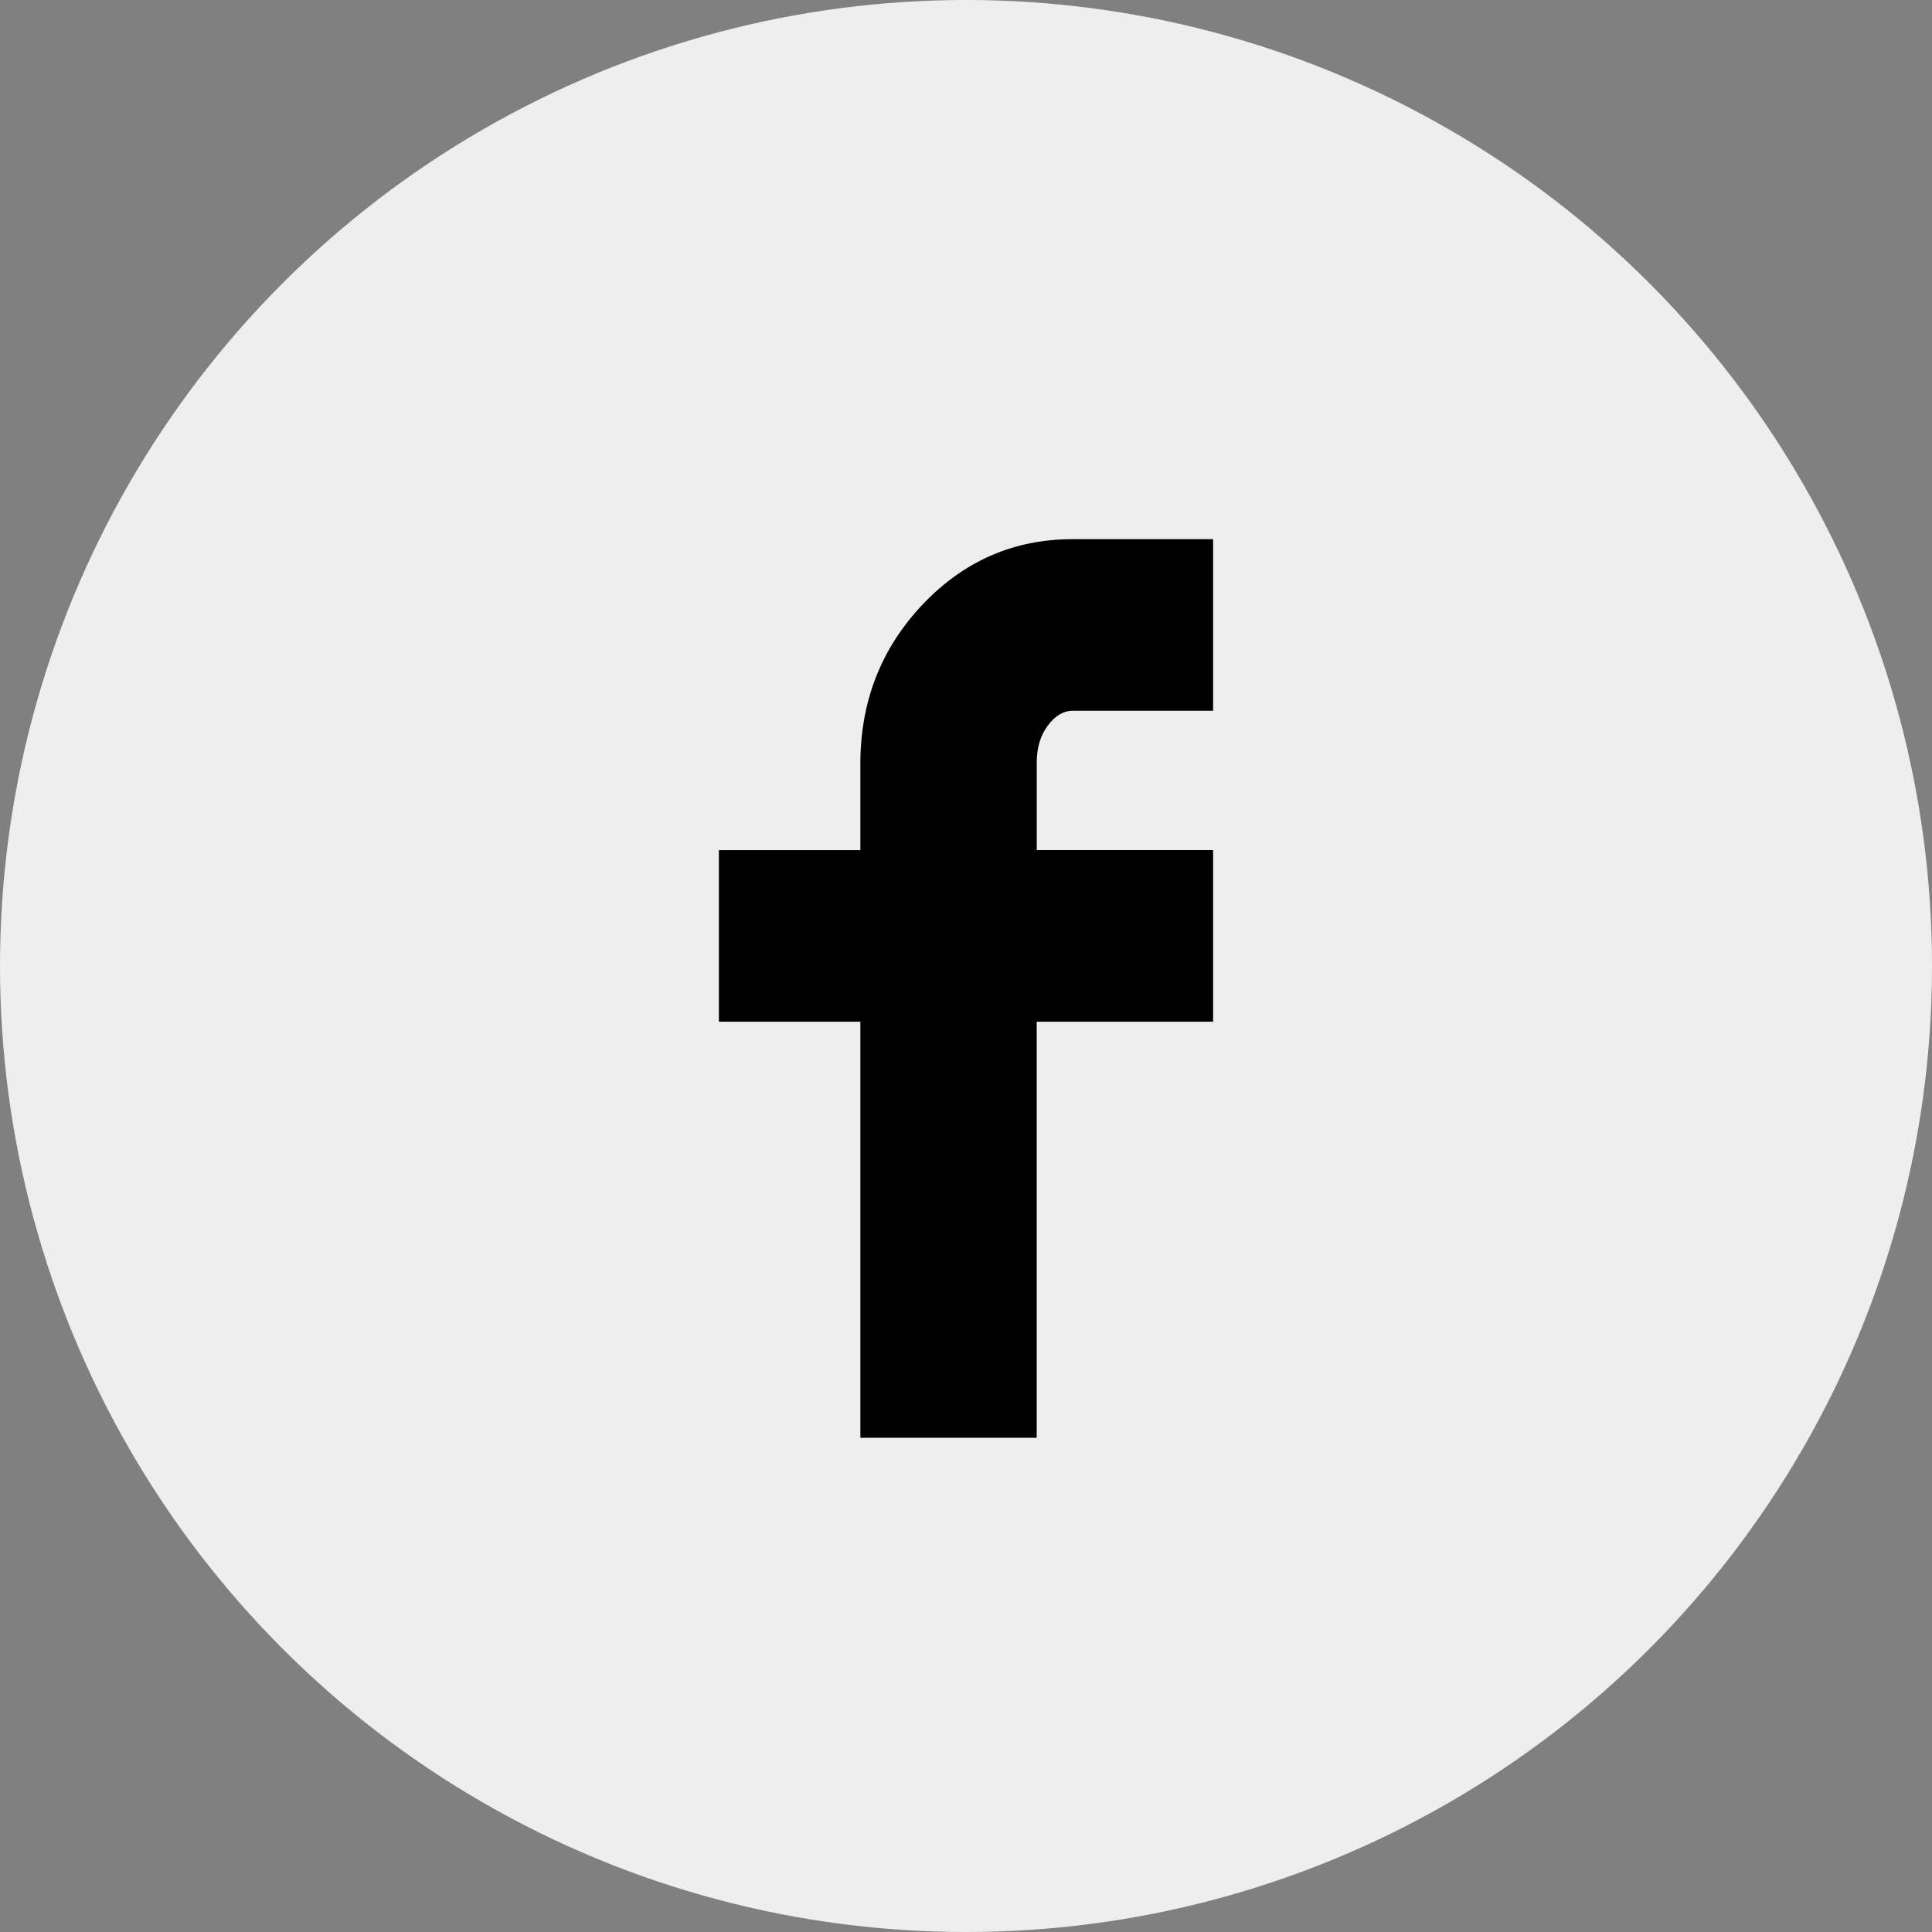 <svg width="43" height="43" viewBox="0 0 43 43" fill="none" xmlns="http://www.w3.org/2000/svg">
<rect x="0" y="0" width="43" height="43" fill="#808080" stroke="none"/>
<circle cx="21.5" cy="21.5" r="21.5" fill="#EEEEEE"/>
<path d="M16 22.74V18.921H19.149V17C19.149 15.613 19.609 14.434 20.529 13.46C21.449 12.487 22.564 12 23.872 12H27V15.82H23.872C23.668 15.82 23.484 15.93 23.32 16.15C23.157 16.37 23.075 16.64 23.075 16.96V18.92H27V22.739H23.074V32H19.149V22.74H16Z" fill="black"/>
</svg>
